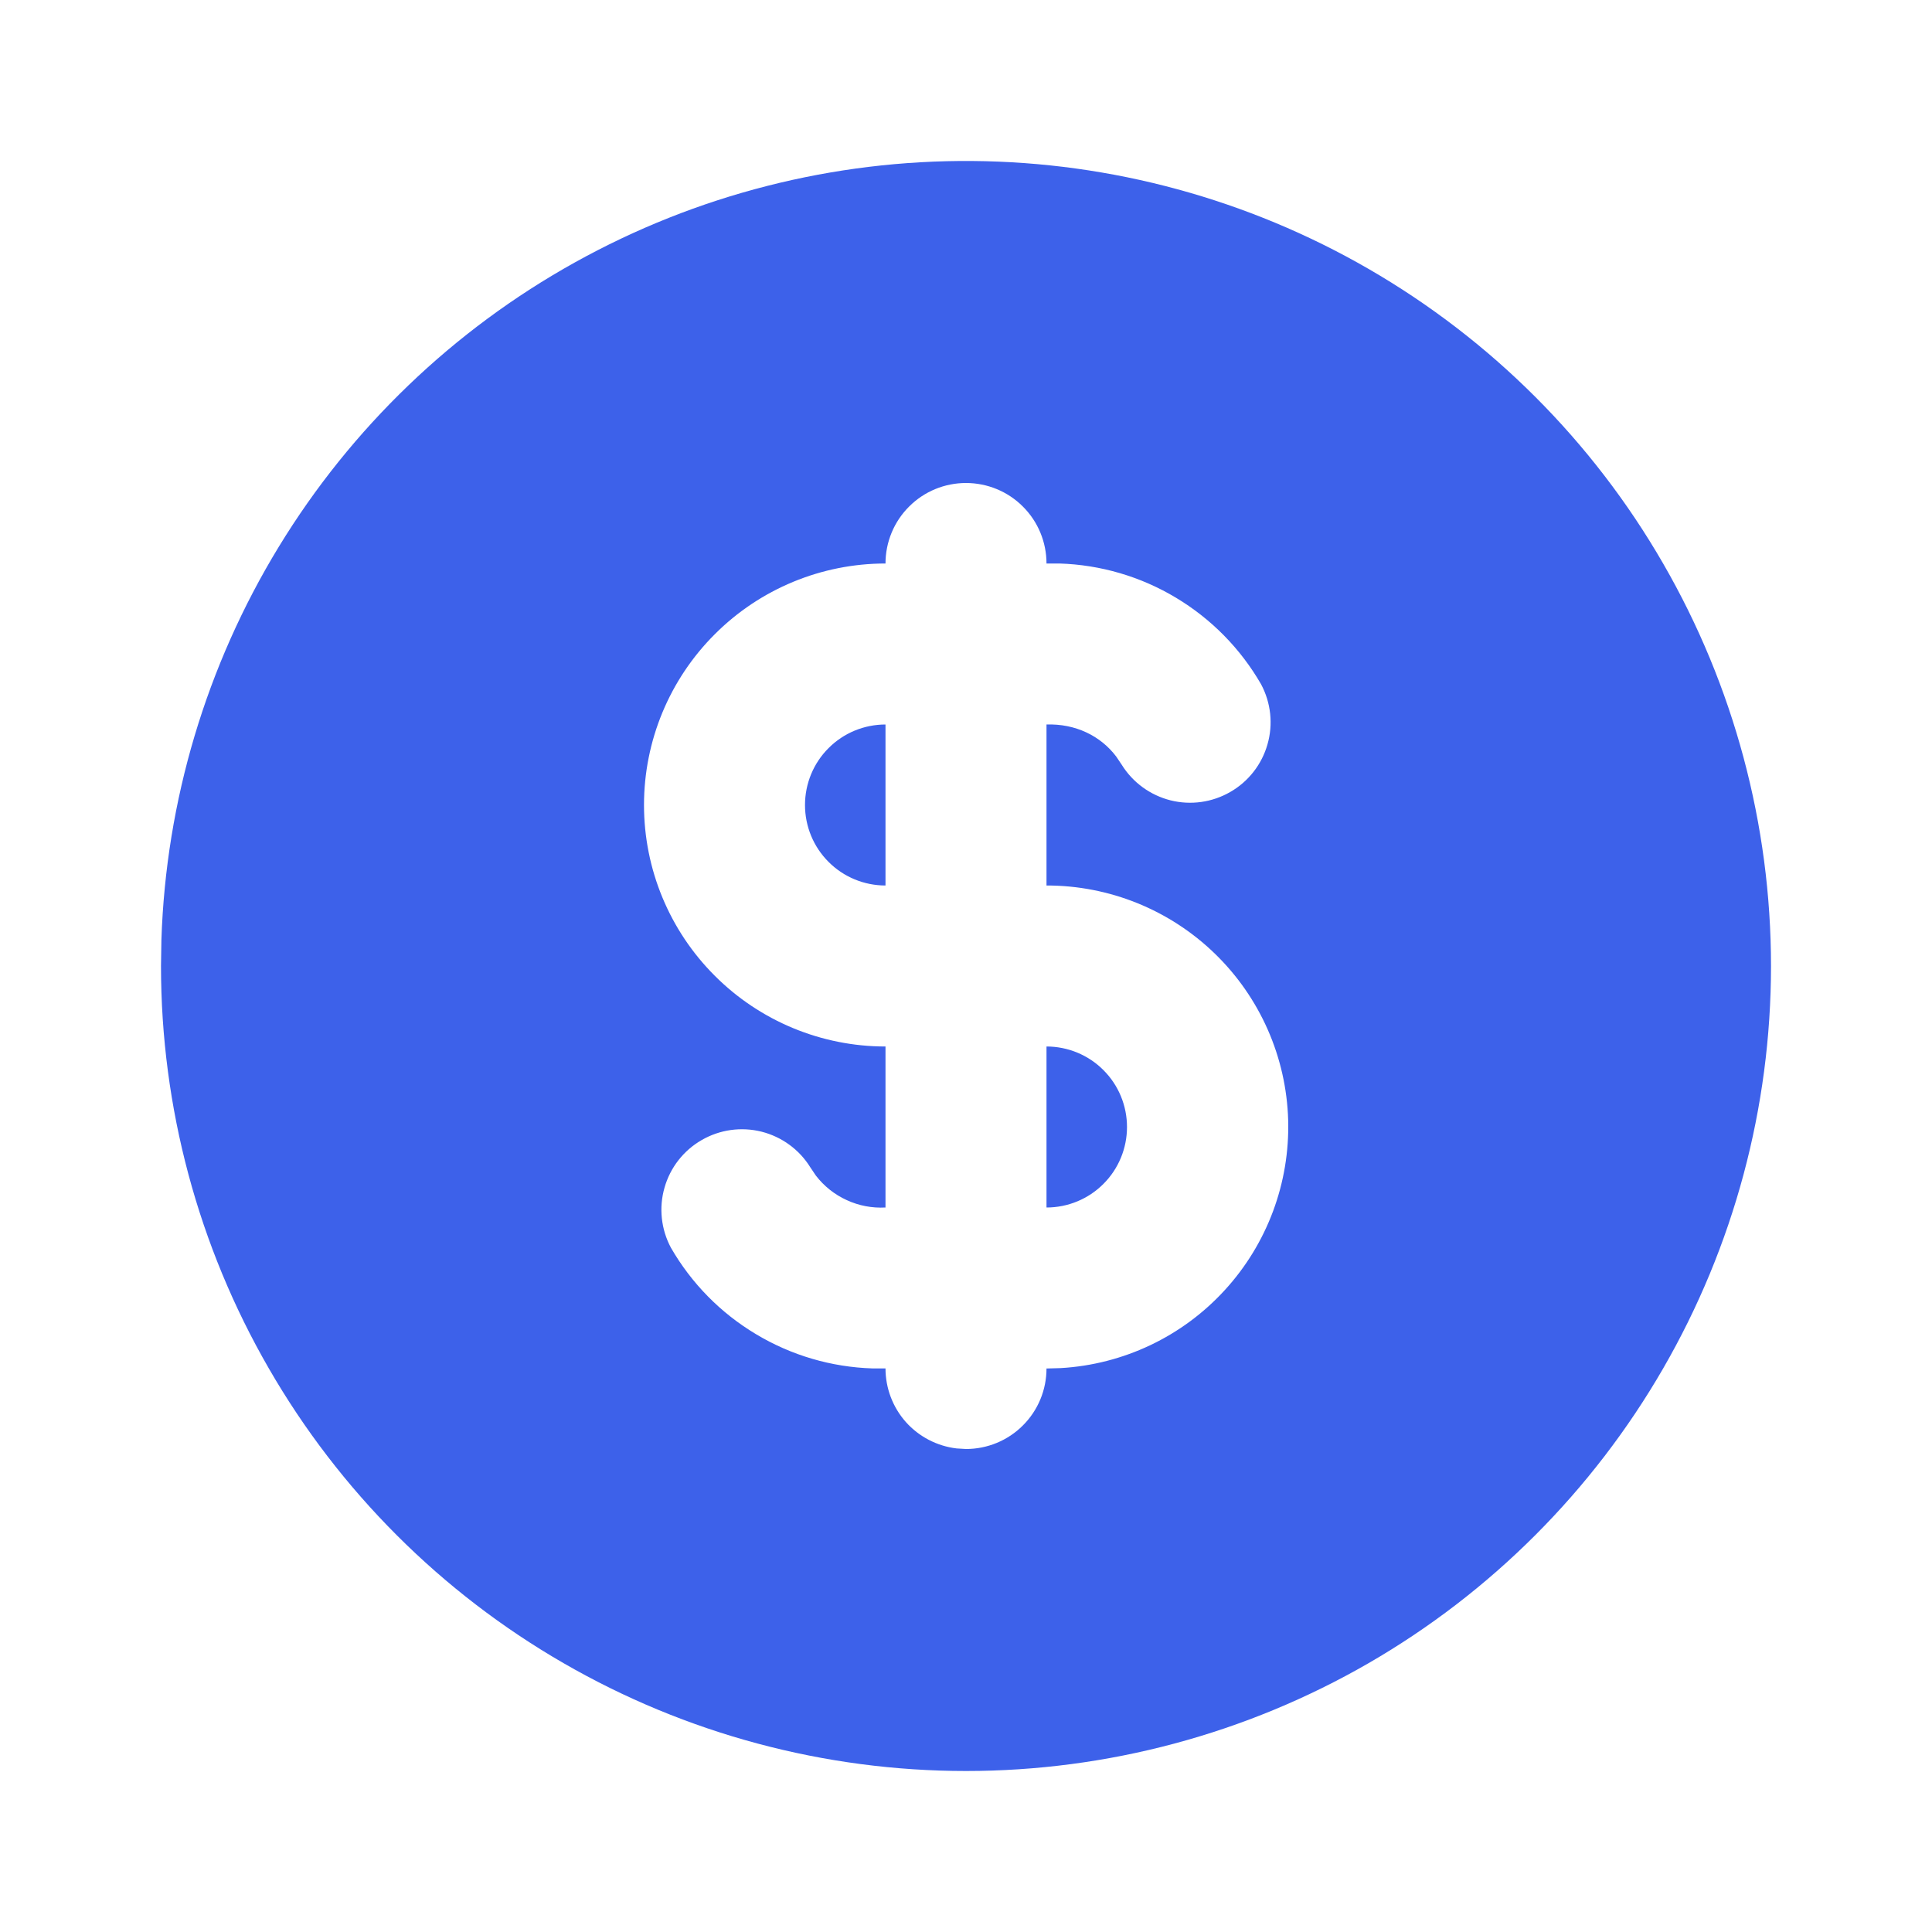 <svg width="24" height="24" viewBox="0 0 24 24" fill="none" xmlns="http://www.w3.org/2000/svg">
<path d="M17 3.34C18.52 4.218 19.783 5.48 20.66 7C21.538 8.52 22 10.245 22 12C22 13.756 21.538 15.48 20.66 17C19.782 18.52 18.52 19.783 17 20.661C15.48 21.538 13.755 22 12 22C10.245 22 8.52 21.538 7 20.66C5.48 19.783 4.217 18.52 3.34 17C2.462 15.48 2 13.755 2 12L2.005 11.676C2.061 9.949 2.564 8.266 3.464 6.791C4.364 5.316 5.631 4.099 7.141 3.26C8.651 2.42 10.353 1.986 12.081 2C13.809 2.014 15.504 2.476 17 3.34ZM12 6C11.735 6 11.48 6.105 11.293 6.293C11.105 6.48 11 6.735 11 7C10.204 7 9.441 7.316 8.879 7.879C8.316 8.441 8 9.204 8 10C8 10.796 8.316 11.559 8.879 12.121C9.441 12.684 10.204 13 11 13V15C10.834 15.009 10.669 14.978 10.518 14.908C10.367 14.839 10.235 14.734 10.134 14.602L10.066 14.501C9.929 14.28 9.712 14.122 9.46 14.058C9.208 13.995 8.942 14.032 8.717 14.162C8.492 14.291 8.326 14.503 8.255 14.753C8.183 15.002 8.212 15.27 8.334 15.499C8.589 15.942 8.953 16.312 9.392 16.574C9.83 16.837 10.328 16.983 10.839 16.999H11C11 17.244 11.09 17.481 11.252 17.664C11.415 17.847 11.64 17.964 11.883 17.993L12 18C12.265 18 12.52 17.895 12.707 17.707C12.895 17.52 13 17.265 13 17L13.176 16.995C13.956 16.95 14.687 16.603 15.214 16.027C15.742 15.451 16.024 14.693 16.002 13.912C15.979 13.131 15.652 12.39 15.092 11.847C14.531 11.303 13.781 10.999 13 11V9C13.358 8.988 13.671 9.14 13.866 9.398L13.934 9.499C14.071 9.72 14.288 9.878 14.54 9.942C14.792 10.005 15.058 9.968 15.283 9.838C15.508 9.709 15.674 9.497 15.745 9.247C15.817 8.998 15.788 8.73 15.666 8.501C15.411 8.058 15.047 7.688 14.608 7.425C14.17 7.162 13.672 7.016 13.161 7H13C13 6.735 12.895 6.48 12.707 6.293C12.52 6.105 12.265 6 12 6ZM13 13C13.265 13 13.52 13.105 13.707 13.293C13.895 13.48 14 13.735 14 14C14 14.265 13.895 14.52 13.707 14.707C13.52 14.895 13.265 15 13 15V13ZM11 9V11C10.735 11 10.48 10.895 10.293 10.707C10.105 10.52 10 10.265 10 10C10 9.735 10.105 9.48 10.293 9.293C10.48 9.105 10.735 9 11 9Z" fill="#3D61EA"/>
</svg>
